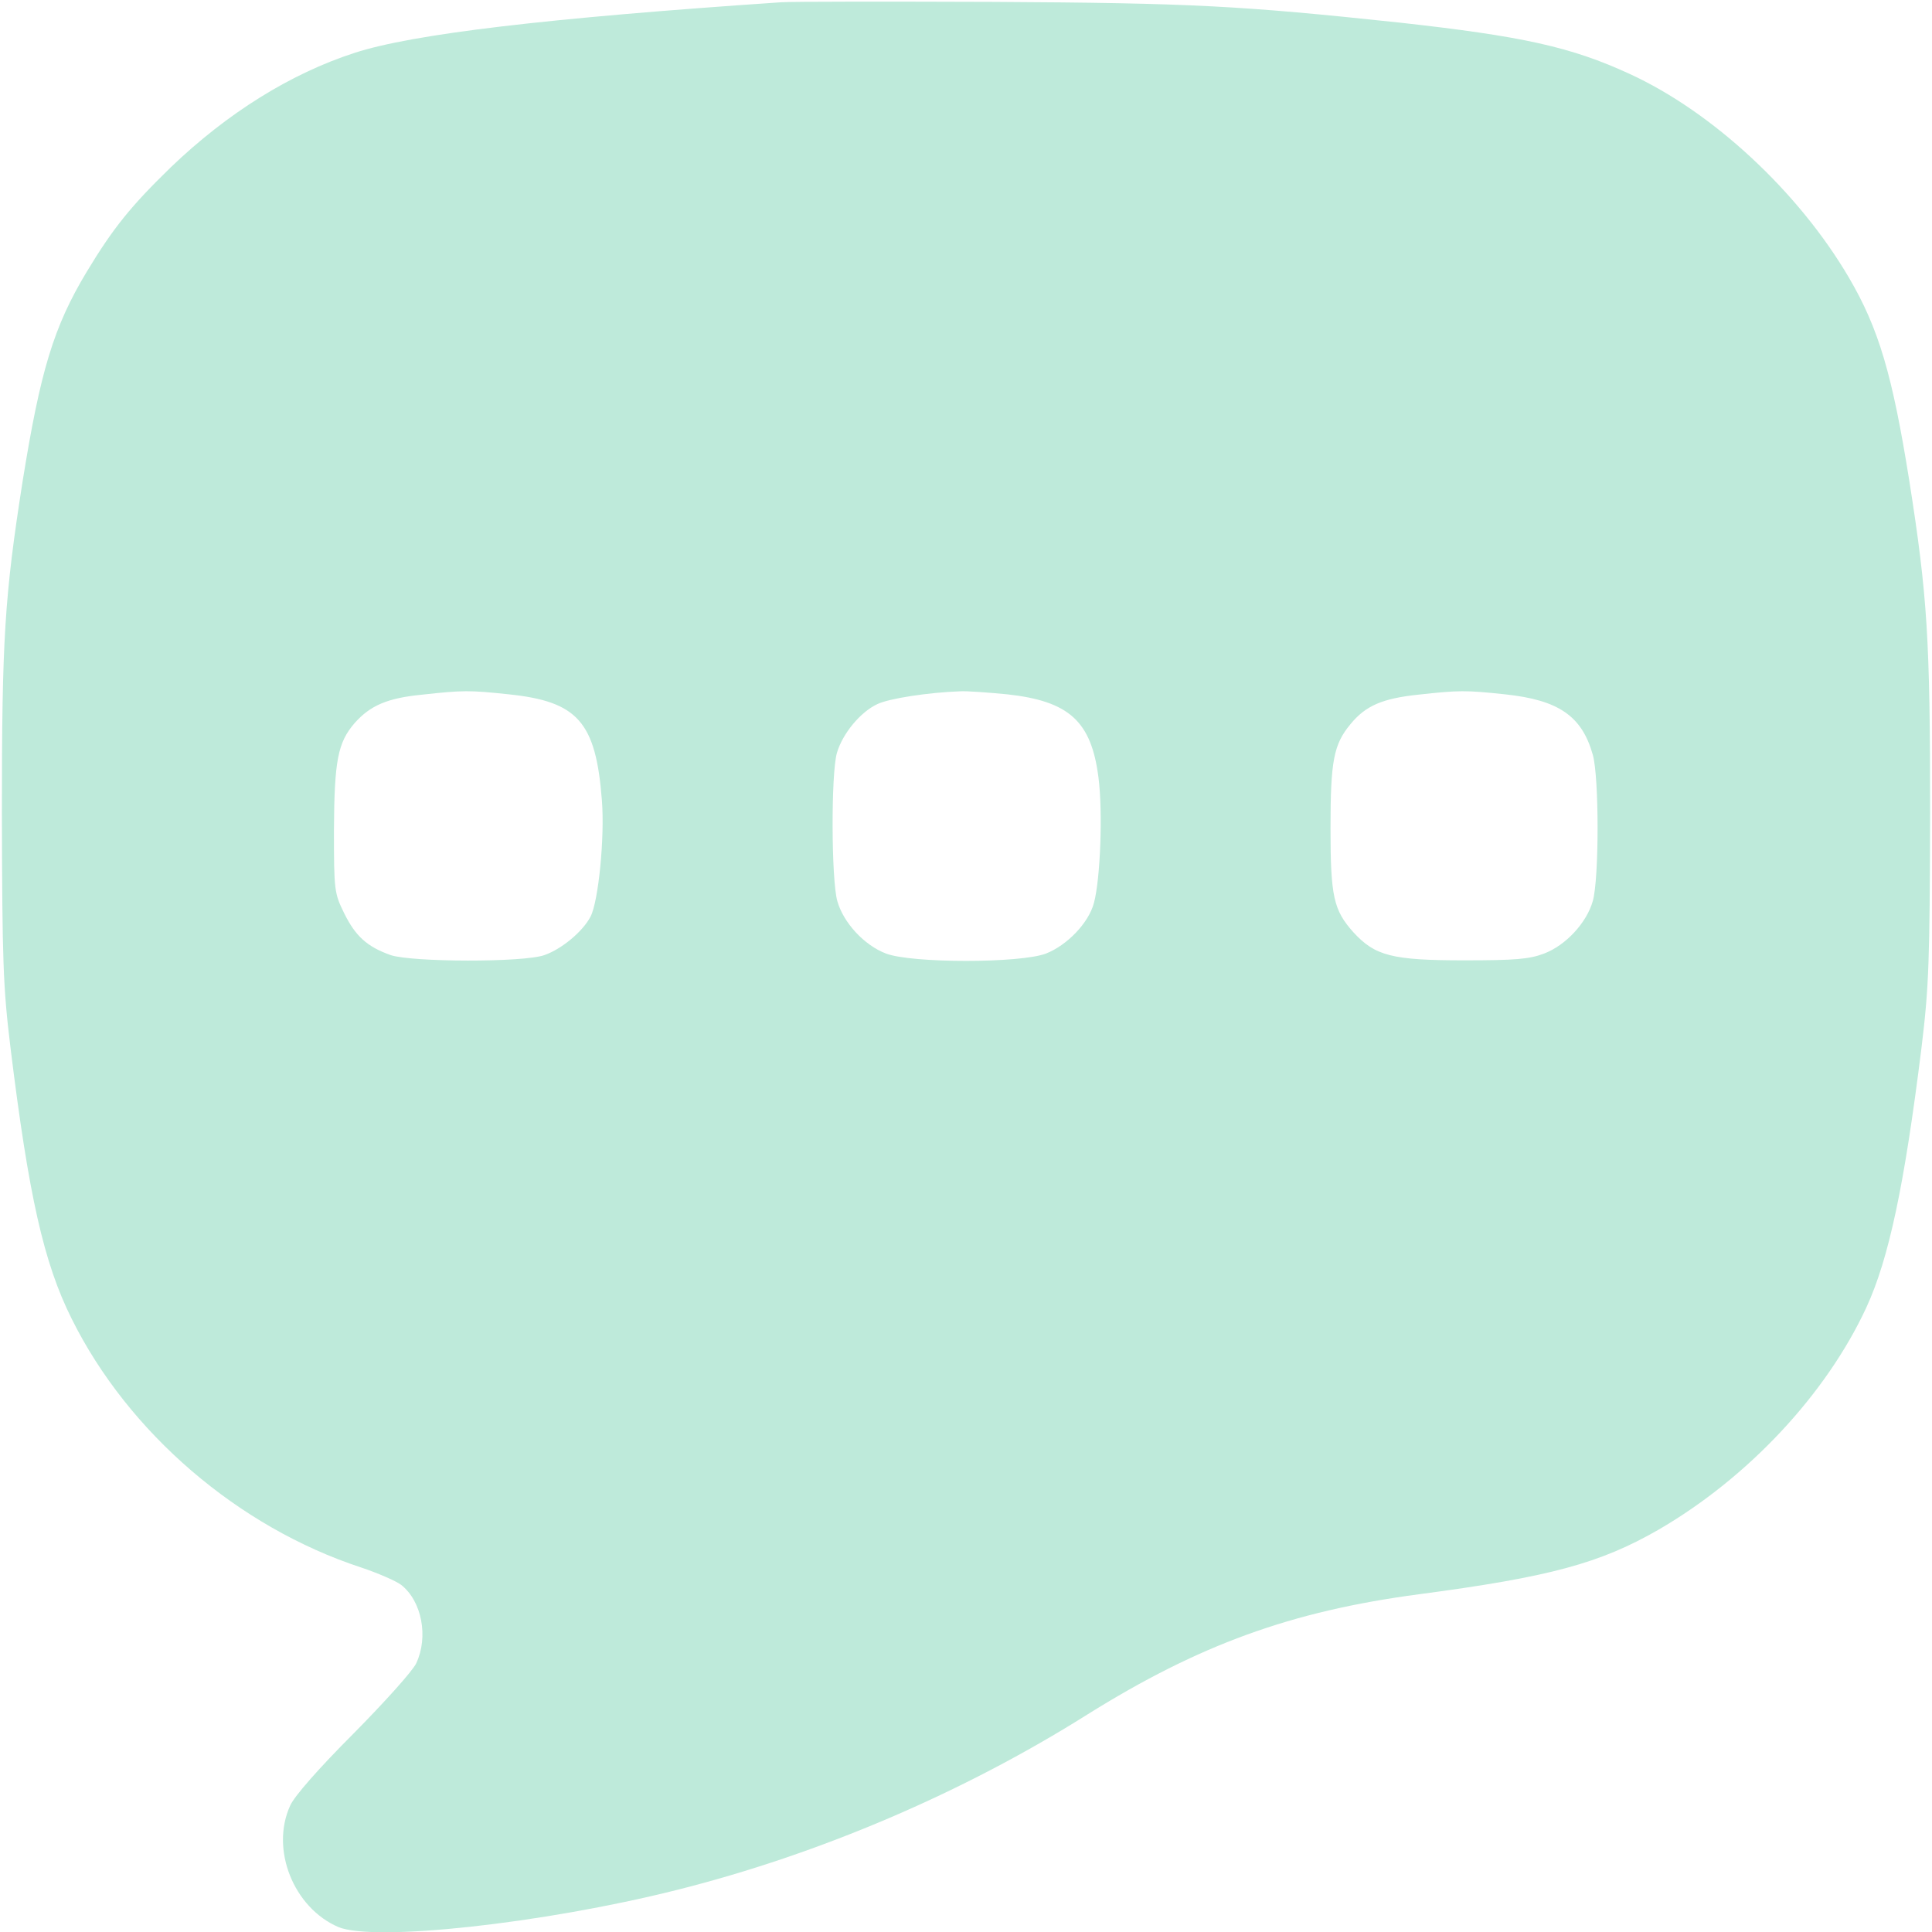 <?xml version="1.0" encoding="UTF-8"?> <svg xmlns="http://www.w3.org/2000/svg" width="512" height="512" viewBox="0 0 512 512" fill="none"><g clip-path="url(#clip0_740_44)"><path d="M207 0.6C144.9 4.8 109.4 9 94 14C77 19.5 60.2 30 45.3 44.3C34.7 54.6 30 60.4 23 72C14.2 86.6 10.7 98.3 6 127.5C1.2 158.1 0.5 169.4 0.5 215.5C0.6 254.7 0.8 261.5 2.8 277.8C7.6 316.9 11.6 334.7 19 349.5C34 379.7 63.1 404.7 95.7 415.4C100.2 416.9 105 419 106.3 420C111.8 424.3 113.6 433.8 110.3 440.8C109.3 442.9 101.8 451.2 93.6 459.5C84.6 468.5 78 476 76.9 478.5C71.6 490.1 77.8 505.6 89.7 510.7C99.3 514.6 143.7 509.8 179.2 500.9C217.1 491.4 255.2 475.1 288.1 454.4C317.7 435.9 342.1 427 376 422.5C410.8 417.9 424 414.3 439.5 405.4C463.3 391.6 484 369.4 494.6 346.5C500.6 333.5 504.7 314 509.2 277.8C511.2 261.4 511.4 254.8 511.5 215.5C511.5 169.4 510.8 158.1 506 127.5C501.5 99.3 497.9 87.1 490 73.6C476.7 50.9 453.9 29.7 431.9 19.6C416.3 12.4 403.4 9.6 371 6C328.7 1.5 315.8 0.8 263.5 0.5C235.5 0.4 210 0.4 207 0.6ZM134.8 184C153.1 185.9 157.9 191.3 159.5 212C160.3 221.8 158.6 238.9 156.5 242.9C154.5 246.8 148.9 251.5 144.3 253.1C138.9 255.1 109 255 103.5 253.1C97.3 250.9 94.2 248.1 91.2 242C88.6 236.7 88.5 236 88.5 220C88.6 201.6 89.5 196.8 94 191.6C98.1 187 102.6 185 111.8 184.1C122.7 182.9 124.4 182.9 134.8 184ZM266.9 184C283.3 185.8 289.2 191.1 291.1 206C292.3 215.2 291.6 233.1 289.9 239.3C288.5 244.6 282.8 250.5 277.2 252.7C270.4 255.3 241.6 255.3 234.8 252.7C229 250.5 223.5 244.5 221.9 238.8C220.3 233.3 220.2 204.9 221.8 199.5C223.3 194.4 228 188.7 232.5 186.6C235.6 185.1 246 183.5 254.5 183.2C256.2 183.1 261.7 183.5 266.9 184ZM398.8 184C413 185.5 419.2 189.7 422.1 200C423.8 205.8 423.8 233 422.1 238.8C420.5 244.5 415 250.5 409.2 252.7C405.3 254.2 401.5 254.5 388 254.5C368.9 254.5 364.4 253.3 358.7 247.1C353.4 241.2 352.6 237.6 352.6 219.5C352.6 201.7 353.4 197.3 357.9 191.9C361.9 187 366.4 185.1 375.8 184.1C386.7 182.9 388.4 182.9 398.8 184Z" fill="#BEEADA"></path></g><defs><clipPath id="clip0_740_44"><rect width="512" height="512" fill="white"></rect></clipPath></defs></svg> 